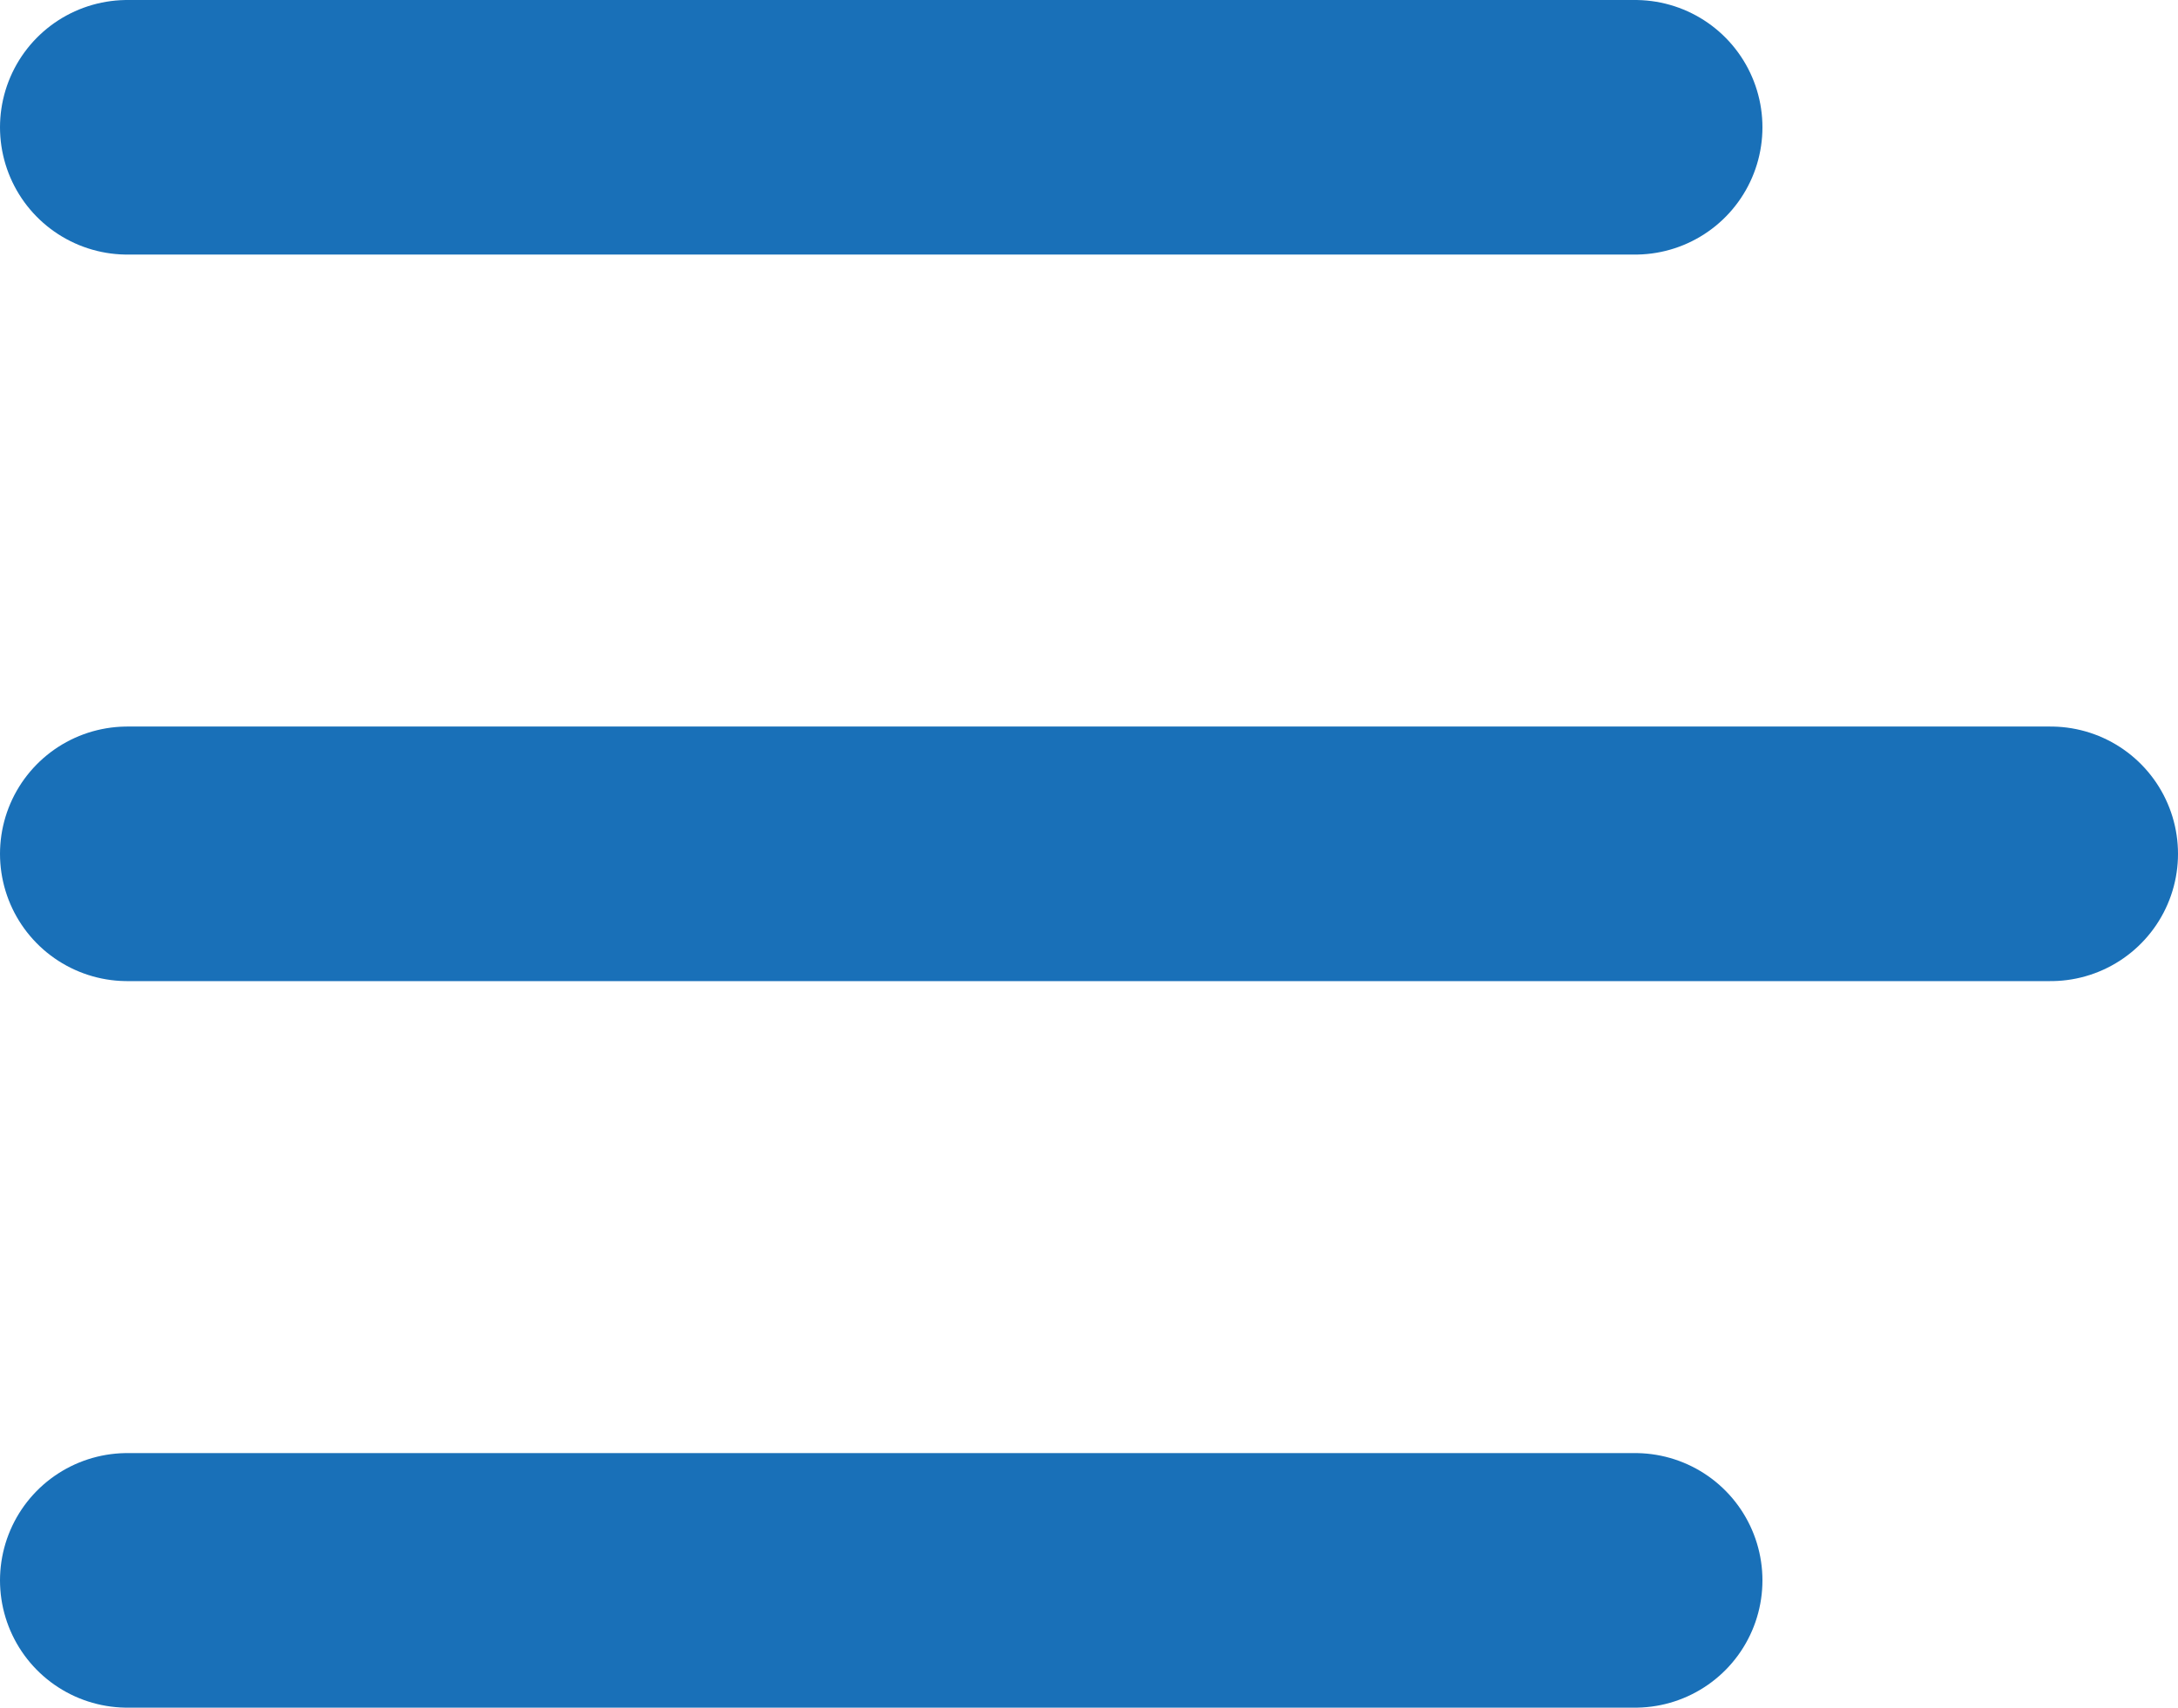 <svg xmlns="http://www.w3.org/2000/svg" width="17.107" height="13.416" viewBox="0 0 17.107 13.416">
  <g id="Grupo_37" data-name="Grupo 37" transform="translate(1 1)">
    <line id="Línea_8" data-name="Línea 8" x2="11.843" fill="none" stroke="#1970b8" stroke-linecap="round" stroke-width="2"/>
    <line id="Línea_10" data-name="Línea 10" x2="11.843" transform="translate(0 11.416)" fill="none" stroke="#1970b8" stroke-linecap="round" stroke-width="2"/>
    <line id="Línea_9" data-name="Línea 9" x2="15.107" transform="translate(0 5.708)" fill="none" stroke="#1970b8" stroke-linecap="round" stroke-width="2"/>
  </g>
</svg>
